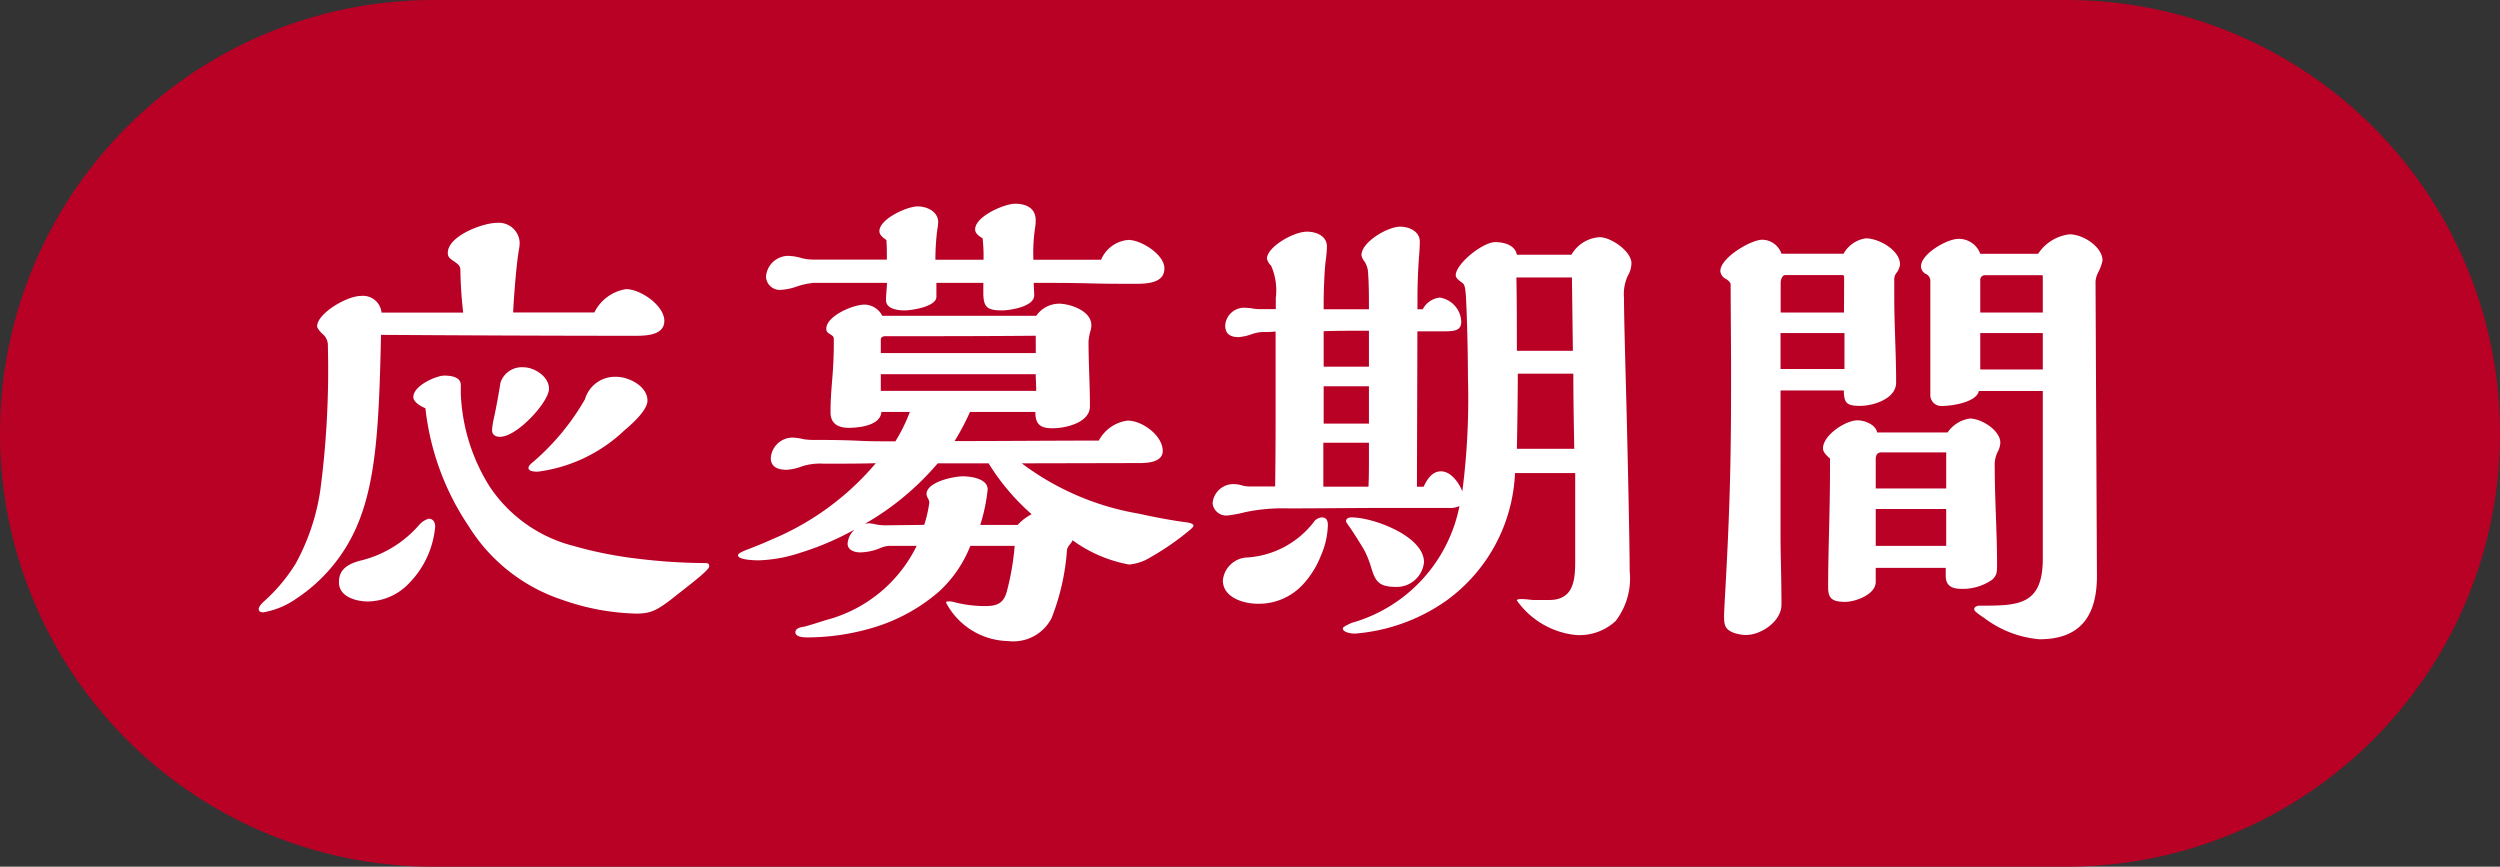 <svg xmlns="http://www.w3.org/2000/svg" width="75" height="26" viewBox="0 0 75 26">
  <rect x="0" y="0" width="75" height="26" fill="#333333" stroke="none"/>
  <g id="Group_1456" data-name="Group 1456" transform="translate(-20 -2455)">
    <path id="Path_3491" data-name="Path 3491" d="M13,0H62a13,13,0,0,1,0,26H13A13,13,0,0,1,13,0Z" transform="translate(20 2455)" fill="#b90025"/>
    <path id="Path_3492" data-name="Path 3492" d="M-18.452-6.02A7.193,7.193,0,0,1-20.02-4.13q-.126.1-.126.168c0,.112.21.112.28.112a4.619,4.619,0,0,0,2.59-1.232c.336-.28.7-.644.7-.9,0-.434-.56-.714-.938-.714A.938.938,0,0,0-18.452-6.02Zm-2.786.924c0,.14.1.2.238.2.518,0,1.47-1.05,1.47-1.442,0-.364-.434-.644-.77-.644a.673.673,0,0,0-.686.462c-.056.35-.126.742-.2,1.078A2.2,2.2,0,0,0-21.238-5.1Zm-2-.658a7.875,7.875,0,0,0,1.3,3.542,5.234,5.234,0,0,0,2.786,2.2,7.134,7.134,0,0,0,2.24.42c.476,0,.658-.112,1.288-.616.448-.35.9-.7.9-.8s-.056-.1-.14-.1a16.942,16.942,0,0,1-1.96-.126A11.993,11.993,0,0,1-18.8-1.624,4.292,4.292,0,0,1-21.308-3.4a5.638,5.638,0,0,1-.868-2.8v-.252c0-.252-.322-.28-.5-.28-.224,0-.924.294-.924.644C-23.6-5.95-23.408-5.824-23.24-5.754Zm-1.33-2.2c2.184.014,5.1.028,7.644.028.378,0,.854-.042.854-.448,0-.462-.714-.952-1.148-.952a1.284,1.284,0,0,0-.952.7h-2.436c.028-.574.1-1.442.168-1.848a1.387,1.387,0,0,0,.028-.252.625.625,0,0,0-.686-.588c-.42,0-1.47.392-1.47.9,0,.126.056.168.224.28.112.084.154.126.154.252a12.416,12.416,0,0,0,.084,1.26h-2.45a.557.557,0,0,0-.616-.5c-.434,0-1.316.532-1.316.91,0,.056.084.154.154.224a.44.44,0,0,1,.168.378A27.644,27.644,0,0,1-26.39-3.3a6.558,6.558,0,0,1-.742,2.212A5.149,5.149,0,0,1-28.112.07c-.056.056-.126.14-.126.2,0,.084.07.1.14.1a2.441,2.441,0,0,0,.98-.406A4.956,4.956,0,0,0-25.3-2.2C-24.724-3.528-24.626-5.194-24.57-7.952Zm1.624,5.768c0-.126-.042-.252-.2-.252a.626.626,0,0,0-.294.2,3.381,3.381,0,0,1-1.722,1.05c-.518.126-.672.35-.672.658,0,.434.518.574.868.574A1.732,1.732,0,0,0-23.73-.5,2.774,2.774,0,0,0-22.946-2.184Zm19.978-8.022H-5v-.07a4.968,4.968,0,0,1,.056-.91,1.06,1.06,0,0,0,.014-.21c0-.364-.294-.49-.616-.49s-1.2.378-1.2.77c0,.126.126.21.224.266a4.85,4.85,0,0,1,.028.644H-7.938a7.234,7.234,0,0,1,.056-.9,1.4,1.4,0,0,0,.028-.224c0-.322-.336-.476-.616-.476-.322,0-1.148.378-1.148.742,0,.1.084.182.21.266.014.2.014.392.014.588h-2.212a1.47,1.47,0,0,1-.336-.042,1.55,1.55,0,0,0-.42-.07.671.671,0,0,0-.658.63.416.416,0,0,0,.42.392,1.774,1.774,0,0,0,.532-.112,2.189,2.189,0,0,1,.476-.1h2.2c0,.168-.028.336-.028.518,0,.266.35.308.56.308s.952-.112.952-.406v-.42H-6.5v.294c0,.434.112.532.56.532.238,0,.966-.112.966-.448,0-.126-.014-.252-.014-.378.546,0,1.106,0,1.652.014.476.014.952.014,1.428.014.378,0,.84-.042.84-.462s-.7-.854-1.078-.854A.971.971,0,0,0-2.968-10.206Zm1.162,6.1c.238,0,.686-.028.686-.364,0-.462-.616-.91-1.05-.91a1.142,1.142,0,0,0-.868.6c-1.442,0-2.884.014-4.326.014A7.467,7.467,0,0,0-6.9-5.642h1.96c0,.378.154.49.518.49.392,0,1.12-.168,1.12-.658,0-.644-.042-1.3-.042-1.946a1.445,1.445,0,0,1,.056-.308.517.517,0,0,0,.028-.182c0-.434-.644-.644-.98-.644a.842.842,0,0,0-.672.364h-4.62a.61.61,0,0,0-.532-.336c-.336,0-1.148.336-1.148.728,0,.084.056.126.126.168s.1.07.1.14v.168c0,.294-.014.658-.056,1.148-.028.336-.042.588-.042.882,0,.336.224.462.546.462s.952-.07.98-.476h.854a5.156,5.156,0,0,1-.434.882c-.392,0-.728,0-1.036-.014-.56-.028-1.008-.028-1.456-.028a1.747,1.747,0,0,1-.294-.028,1.341,1.341,0,0,0-.308-.042.656.656,0,0,0-.644.616c0,.28.238.35.476.35a1.53,1.53,0,0,0,.448-.1,1.79,1.79,0,0,1,.658-.084c.644,0,1.106,0,1.568-.014A8.233,8.233,0,0,1-12.838-1.82c-.28.126-.49.21-.784.322-.14.056-.238.112-.238.154,0,.14.462.154.63.154A4.369,4.369,0,0,0-12-1.414a8.485,8.485,0,0,0,1.638-.7.64.64,0,0,0-.21.42c0,.21.224.266.378.266A1.636,1.636,0,0,0-9.6-1.554a.747.747,0,0,1,.28-.07H-8.5A4.208,4.208,0,0,1-11.214.6c-.224.07-.434.14-.658.2-.1.014-.266.042-.266.168,0,.154.28.154.378.154A6.911,6.911,0,0,0-9.842.84,5.327,5.327,0,0,0-7.8-.28a3.692,3.692,0,0,0,.91-1.344h1.33A7.757,7.757,0,0,1-5.8-.238c-.1.35-.308.42-.644.42A3.655,3.655,0,0,1-7.406.056.525.525,0,0,0-7.56.042c-.028,0-.056,0-.056.042A2.152,2.152,0,0,0-5.754,1.232a1.289,1.289,0,0,0,1.3-.686A6.86,6.86,0,0,0-3.99-1.512a.421.421,0,0,1,.084-.154.489.489,0,0,0,.084-.126,4.134,4.134,0,0,0,1.694.728,1.458,1.458,0,0,0,.63-.21A7.944,7.944,0,0,0-.322-2.086c.07-.056.126-.112.126-.14,0-.056-.084-.084-.182-.1C-.812-2.38-1.4-2.492-1.834-2.59A8.082,8.082,0,0,1-5.348-4.1Zm-3.122-3.3H-9.576v-.406c0-.07.07-.1.126-.1,1.512,0,3.01,0,4.522-.014Zm.014,1.134H-9.576v-.5h4.648C-4.928-6.608-4.914-6.44-4.914-6.272Zm-.14,3.7a1.6,1.6,0,0,0-.42.322h-1.12A5.34,5.34,0,0,0-6.37-3.318c0-.322-.5-.392-.742-.392-.28,0-1.092.168-1.092.532a.266.266,0,0,0,.042.126.322.322,0,0,1,.042.126,3.7,3.7,0,0,1-.154.672l-1.19.014a1.913,1.913,0,0,1-.266-.028A1.164,1.164,0,0,0-9.912-2.3a.643.643,0,0,0-.14.014A8.274,8.274,0,0,0-7.868-4.1h1.526A6.718,6.718,0,0,0-5.054-2.576Zm16.2-7.784H9.506c-.056-.294-.392-.378-.644-.378-.392,0-1.19.658-1.19.994,0,.07.056.126.21.238.056.042.084.154.1.476.028.532.056,1.6.056,2.352a21.686,21.686,0,0,1-.168,3.416c-.1-.252-.336-.6-.644-.6-.266,0-.42.252-.518.462h-.2l.014-4.662h.784c.35,0,.532-.028.532-.294A.763.763,0,0,0,7.2-9.072a.65.65,0,0,0-.518.35H6.524v-.294q0-.609.042-1.218c.014-.168.028-.364.028-.518,0-.308-.322-.448-.588-.448-.378,0-1.162.462-1.162.854a.388.388,0,0,0,.084.182.673.673,0,0,1,.112.308c.028.378.028.728.028,1.134H3.71v-.2c0-.406.028-.994.056-1.218a3.909,3.909,0,0,0,.042-.462c0-.322-.322-.448-.6-.448-.406,0-1.2.462-1.2.812a.436.436,0,0,0,.126.21,1.847,1.847,0,0,1,.14.966v.336H1.792a1.089,1.089,0,0,1-.182-.014,1.723,1.723,0,0,0-.28-.028.569.569,0,0,0-.574.532c0,.266.168.35.406.35a1.561,1.561,0,0,0,.378-.084,1.118,1.118,0,0,1,.364-.07,3.416,3.416,0,0,0,.364-.014v1.932c0,.91,0,1.806-.014,2.716h-.8a.963.963,0,0,1-.182-.028.853.853,0,0,0-.238-.042A.624.624,0,0,0,.378-2.9a.41.41,0,0,0,.448.364,3.73,3.73,0,0,0,.532-.1,5.519,5.519,0,0,1,1.288-.112c.98,0,1.946-.014,2.926-.014h1.89a.655.655,0,0,0,.322-.056A4.558,4.558,0,0,1,4.55.686c-.154.07-.266.126-.266.168,0,.1.2.154.364.154a5.512,5.512,0,0,0,2.73-.98A4.977,4.977,0,0,0,9.45-3.808h1.806v2.646C11.256-.574,11.2,0,10.472,0h-.434a1.3,1.3,0,0,1-.182-.014,1.771,1.771,0,0,0-.224-.014c-.028,0-.126,0-.126.042A2.478,2.478,0,0,0,11.27,1.05a1.6,1.6,0,0,0,1.2-.42,2.1,2.1,0,0,0,.42-1.5c0-.77-.056-3.388-.1-5.1-.042-1.526-.07-2.618-.07-3.094a1.312,1.312,0,0,1,.112-.658.783.783,0,0,0,.112-.378c0-.364-.616-.784-.952-.784A1.046,1.046,0,0,0,11.144-10.36ZM4.956-1.442a3.081,3.081,0,0,1,.182.476c.126.42.238.574.756.574a.823.823,0,0,0,.826-.742c0-.784-1.526-1.344-2.17-1.344-.084,0-.168.028-.168.112,0,.028.028.07.1.168S4.886-1.582,4.956-1.442Zm-1.12-.812c0-.126-.042-.224-.182-.224a.328.328,0,0,0-.252.154,2.745,2.745,0,0,1-2.016,1.05.763.763,0,0,0-.7.686c0,.518.63.7,1.036.7a1.794,1.794,0,0,0,1.386-.6,2.724,2.724,0,0,0,.518-.84A2.424,2.424,0,0,0,3.836-2.254Zm7.35-5.222H9.506c0-.728,0-1.47-.014-2.2h1.666Zm.042,2.94H9.506c.014-.616.028-1.666.028-2.254H11.2C11.2-6.034,11.214-5.292,11.228-4.536ZM5.068-7H3.71V-8.064c.378-.014.77-.014,1.148-.014h.21Zm0,1.708H3.71v-1.12H5.068ZM5.054-3.4H3.7V-4.718H5.068v.49C5.068-3.948,5.068-3.682,5.054-3.4Zm20.09-6.986H23.408a.682.682,0,0,0-.658-.448c-.336,0-1.12.448-1.12.826a.266.266,0,0,0,.14.224.232.232,0,0,1,.14.182v3.43a.328.328,0,0,0,.364.35c.294,0,1.022-.112,1.092-.448h1.918v5.026c0,1.414-.742,1.414-1.89,1.414-.07,0-.168.028-.168.112q0,.063.294.252a3.185,3.185,0,0,0,1.666.644c1.26,0,1.722-.742,1.722-1.9l-.042-8.834a.715.715,0,0,1,.084-.28,1.346,1.346,0,0,0,.126-.35c0-.392-.56-.784-.994-.784A1.313,1.313,0,0,0,25.144-10.388ZM22.428-5.026H20.314c-.042-.238-.378-.364-.588-.364-.364,0-1.036.448-1.036.84,0,.1.07.182.21.308v.322c0,1.316-.056,2.422-.056,3.542,0,.336.126.434.518.434.28,0,.91-.21.91-.6v-.42h2.1v.238c0,.322.21.392.49.392a1.54,1.54,0,0,0,.91-.28c.126-.126.14-.2.14-.434,0-.994-.07-1.974-.07-2.954a.893.893,0,0,1,.084-.434.652.652,0,0,0,.084-.28c0-.378-.574-.728-.91-.728A.97.97,0,0,0,22.428-5.026Zm-3.122-5.362H17.444a.619.619,0,0,0-.574-.42c-.35,0-1.26.546-1.26.938a.29.29,0,0,0,.168.238c.056.028.14.112.14.154l.014,2.338c0,1.134,0,2.254-.028,3.388-.028,1.218-.084,2.366-.14,3.388-.028.476-.042.77-.042.854,0,.252.028.392.28.49a1.2,1.2,0,0,0,.378.07c.448,0,1.064-.406,1.064-.91,0-.84-.028-1.442-.028-2.072V-6.286h1.9c0,.392.1.462.49.462s1.078-.21,1.078-.7c0-.868-.056-1.722-.056-2.59V-9.6a.321.321,0,0,1,.056-.2A.5.5,0,0,0,21-10.066c0-.434-.644-.784-1.022-.784A.914.914,0,0,0,19.306-10.388Zm5.978,1.764H23.408V-9.59a.14.14,0,0,1,.154-.154H25.27c.014,0,.014.028.014.168Zm0,1.708H23.408V-8.008h1.876ZM19.32-8.624h-1.9v-.9c0-.07.042-.224.14-.224h1.722q.042,0,.042.084Zm.014,1.694H17.416V-8.008h1.918Zm3.052,3.584H20.272v-.882c0-.112.042-.2.168-.2h1.946Zm0,1.722H20.272V-2.73h2.114Z" transform="translate(56 2473)" fill="#fff"/>
  </g>
</svg>
